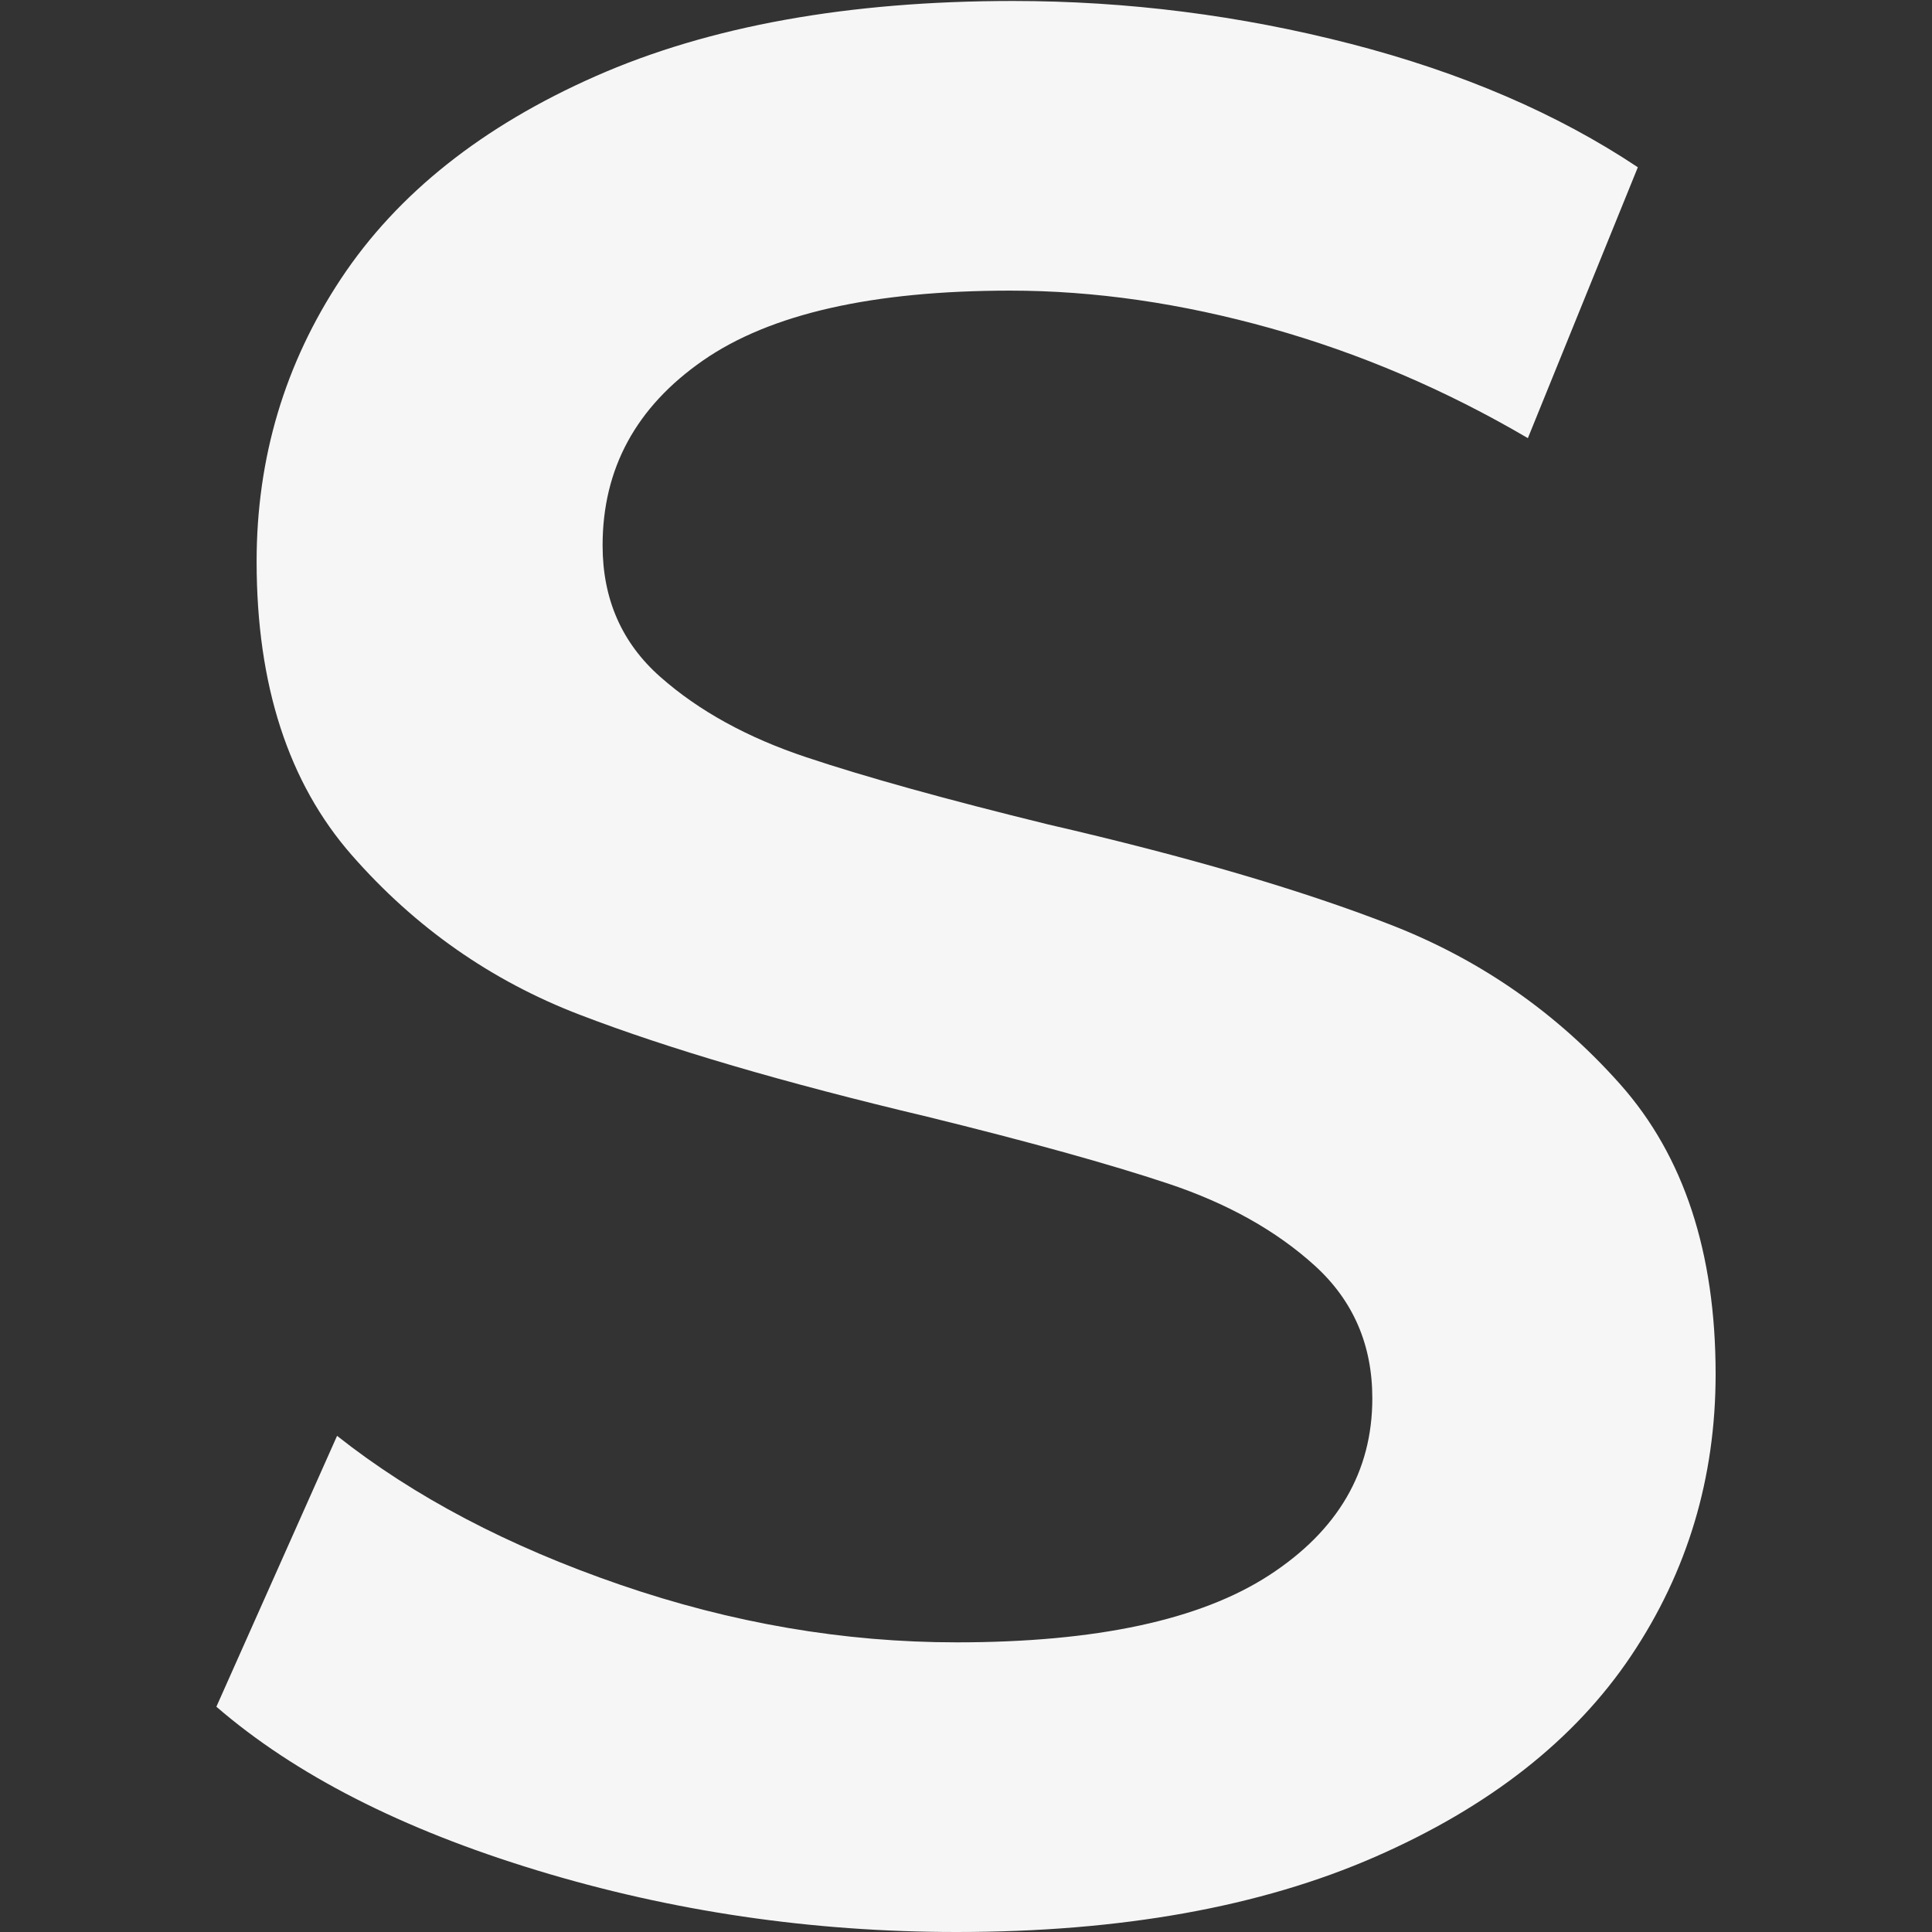 <?xml version="1.0" encoding="utf-8"?>
<!-- Generator: Adobe Illustrator 16.0.0, SVG Export Plug-In . SVG Version: 6.00 Build 0)  -->
<!DOCTYPE svg PUBLIC "-//W3C//DTD SVG 1.1//EN" "http://www.w3.org/Graphics/SVG/1.1/DTD/svg11.dtd">
<svg version="1.1" id="Layer_1" xmlns="http://www.w3.org/2000/svg" xmlns:xlink="http://www.w3.org/1999/xlink" x="0px" y="0px"
	 width="1000px" height="1000px" viewBox="0 0 1000 1000" style="enable-background:new 0 0 1000 1000;" xml:space="preserve">
<rect x="0" y="0" width="1000" height="1000" fill="#333333" stroke="none"/>
<path style="fill:#F6F6F6;" d="M277.886,968.066c-69.885-21.265-125.174-49.494-165.887-84.671l62.468-140.204
	c39.784,31.473,88.605,57.148,146.453,77.044c57.827,19.909,115.919,29.844,174.22,29.844c72.186,0,126.084-11.563,161.722-34.702
	c35.617-23.125,53.45-53.659,53.45-91.619c0-27.767-9.962-50.675-29.851-68.724c-19.909-18.05-45.117-32.138-75.652-42.343
	c-30.542-10.165-72.185-21.728-124.937-34.701c-74.051-17.561-133.961-35.163-179.771-52.752
	c-45.81-17.561-85.159-45.109-118.001-82.595c-32.855-37.482-49.277-88.144-49.277-152.01c0-53.661,14.576-102.49,43.726-146.447
	c29.151-43.943,73.094-78.89,131.878-104.81C367.191,13.482,439.132,0.508,524.292,0.508c59.218,0,117.52,7.41,174.912,22.203
	c57.372,14.82,106.894,36.1,148.537,63.866l-56.918,140.205c-42.58-24.985-86.998-43.944-133.263-56.918
	c-46.291-12.947-91.164-19.434-134.652-19.434c-71.277,0-124.245,12.038-158.954,36.1c-34.702,24.075-52.052,55.995-52.052,95.786
	c0,27.752,9.933,50.444,29.842,68.019c19.889,17.589,45.118,31.471,75.66,41.636c30.536,10.206,72.186,21.769,124.937,34.716
	c72.185,16.651,131.396,34.009,177.688,52.059c46.264,18.035,85.824,45.585,118.687,82.594
	c32.842,37.023,49.285,86.992,49.285,149.921c0,53.688-14.576,102.272-43.734,145.756c-29.151,43.508-73.353,78.224-132.569,104.117
	C652.458,987.025,580.273,1000,495.141,1000C420.18,1000,347.75,989.348,277.886,968.066z"/>
<polygon style="display:none;fill:#F6F6F6;" points="1000,618.378 887.86,506.252 1000,394.114 "/>
</svg>
